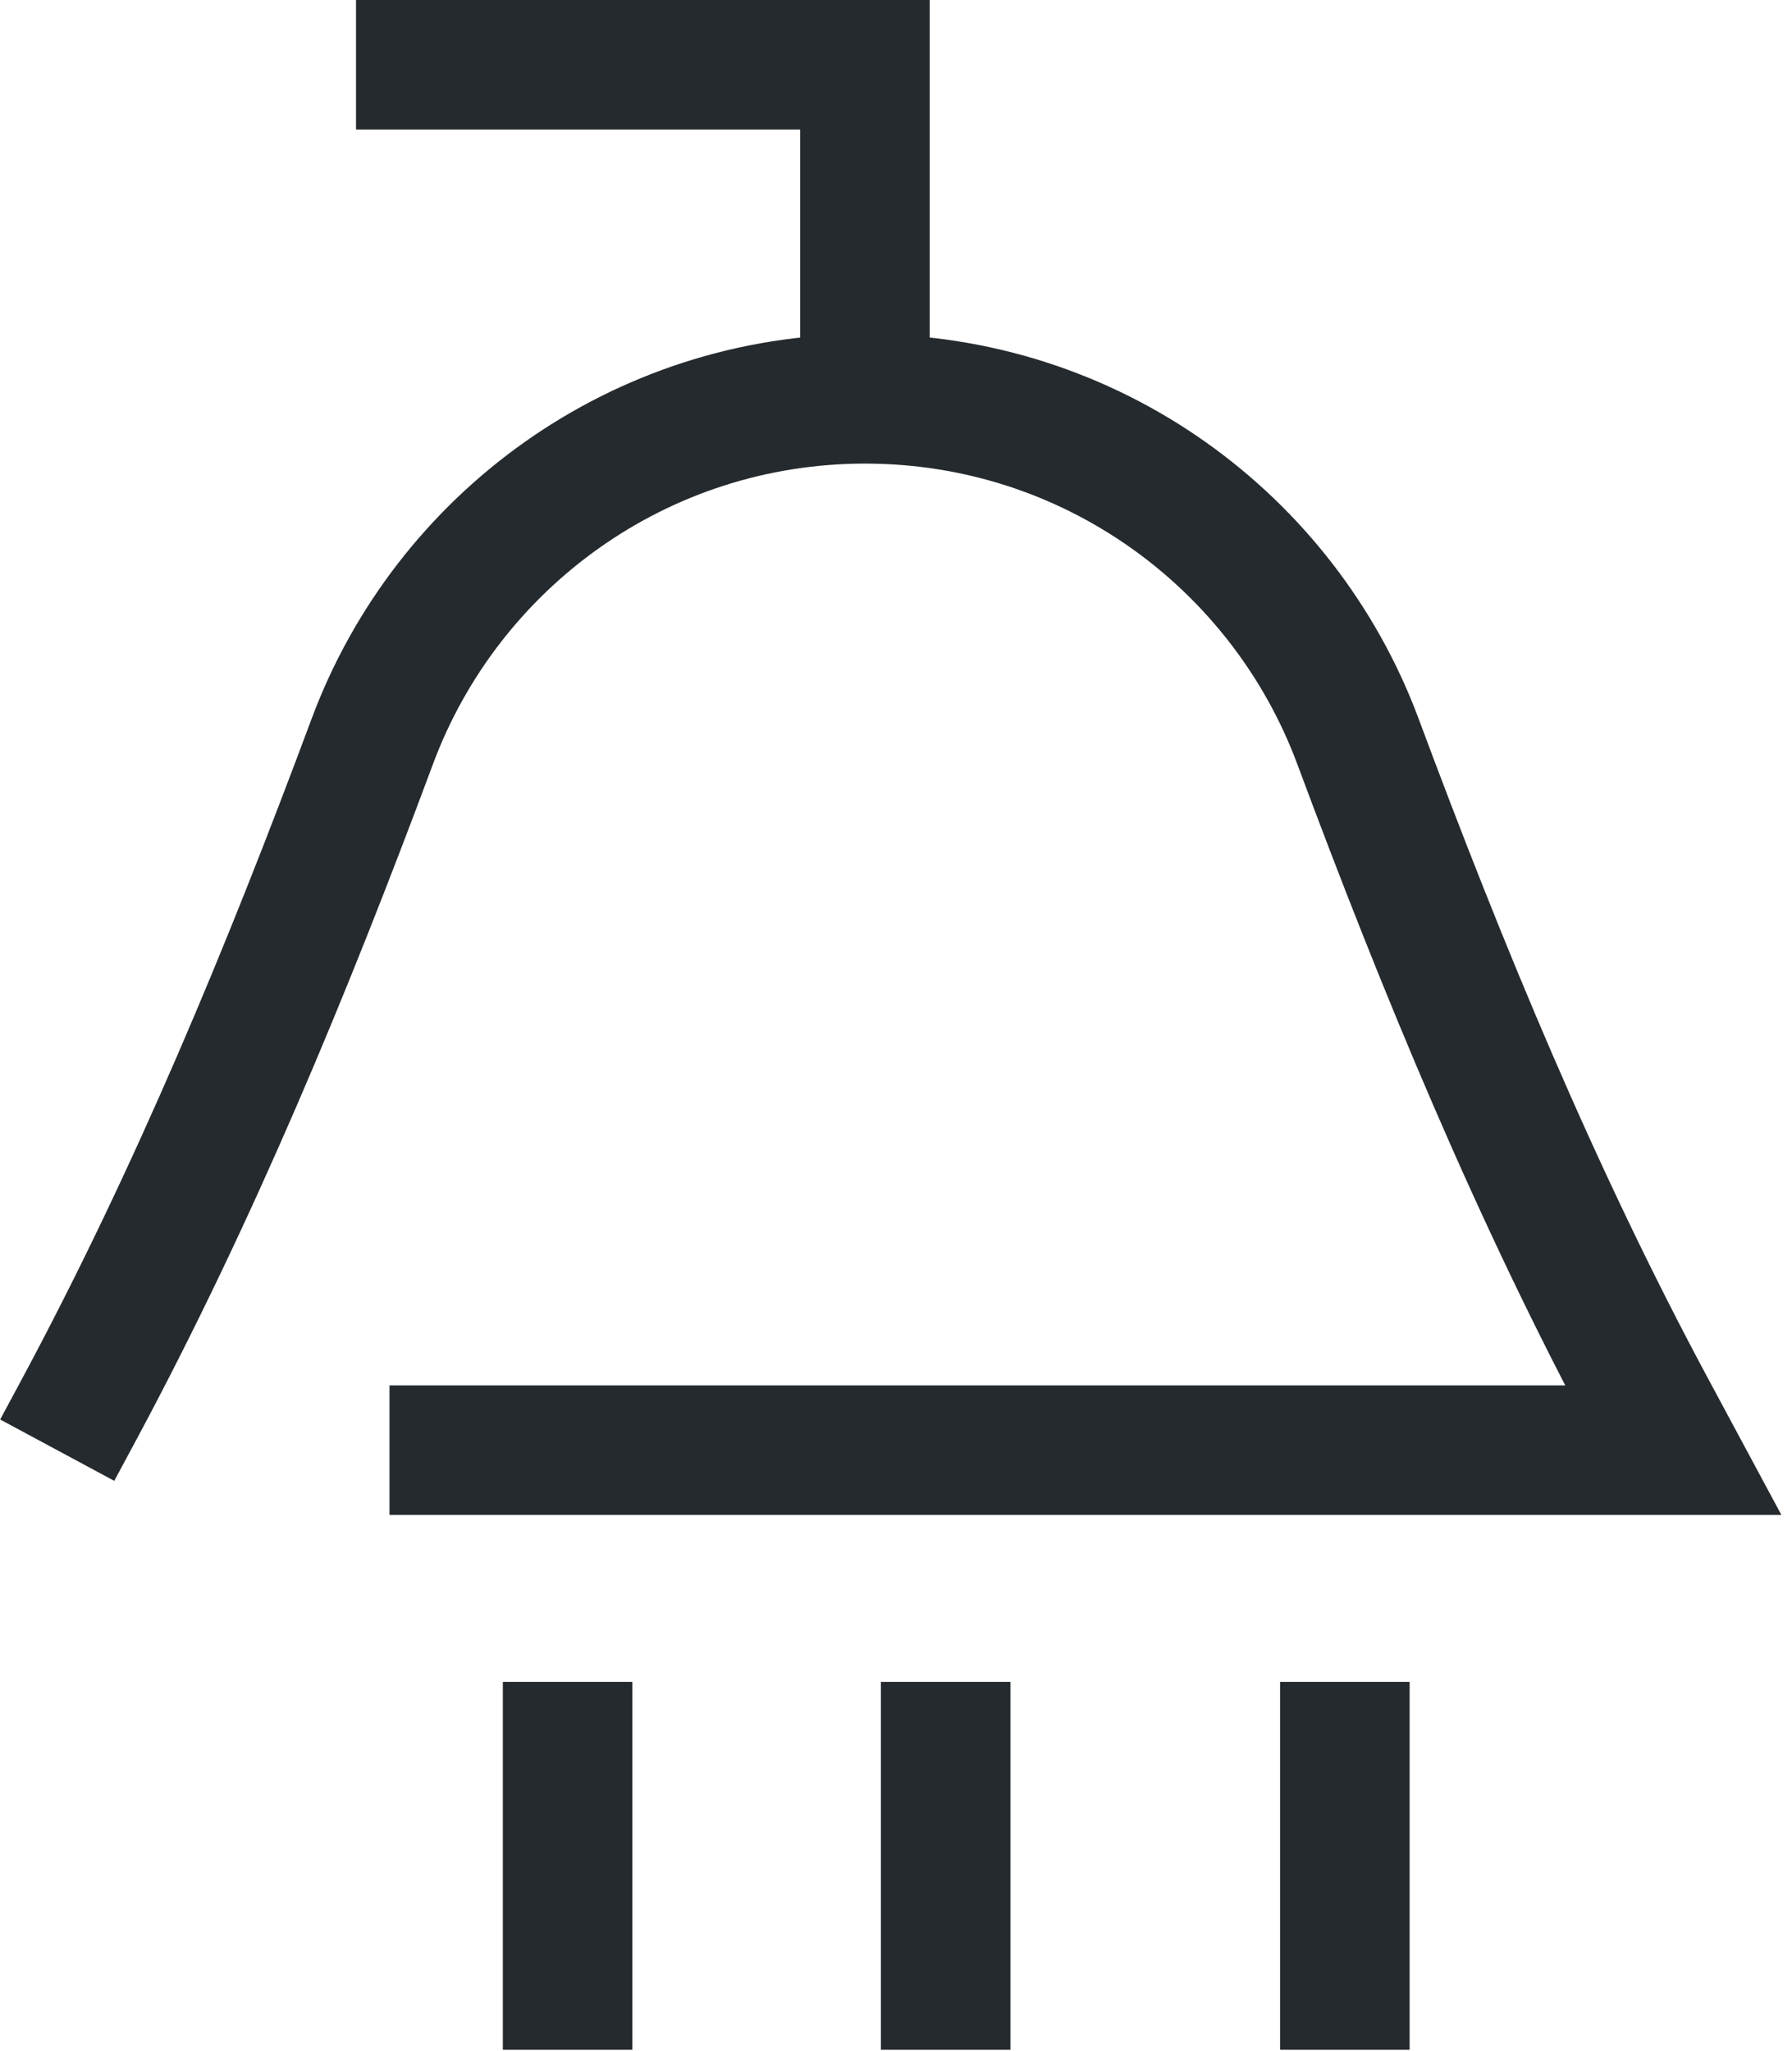 <svg width="83" height="95" viewBox="0 0 83 95" fill="none" xmlns="http://www.w3.org/2000/svg">
<g clip-path="url(#clip0_8503_831)">
<path d="M18.04 67.16H77.49L76.49 65.3C71.14 55.35 66.83 44.91 62.89 34.32C59.44 25.06 50.53 18.47 40.07 18.47C29.61 18.47 20.7 25.06 17.25 34.32C13.31 44.91 8.99 55.35 3.65 65.3L2.65 67.16" stroke="#252A2E" stroke-width="6" stroke-miterlimit="10"/>
<path d="M26.29 77.89V94.93" stroke="#252A2E" stroke-width="6" stroke-miterlimit="10"/>
<path d="M43.8 77.89V94.93" stroke="#252A2E" stroke-width="6" stroke-miterlimit="10"/>
<path d="M62.29 77.89V94.93" stroke="#252A2E" stroke-width="6" stroke-miterlimit="10"/>
<path d="M40.06 18.47V3H16.49" stroke="#252A2E" stroke-width="6" stroke-miterlimit="10"/>
</g>
<defs>
<clipPath id="clip0_8503_831">
<rect width="82.5" height="94.93" fill="white"/>
</clipPath>
</defs>
</svg>
